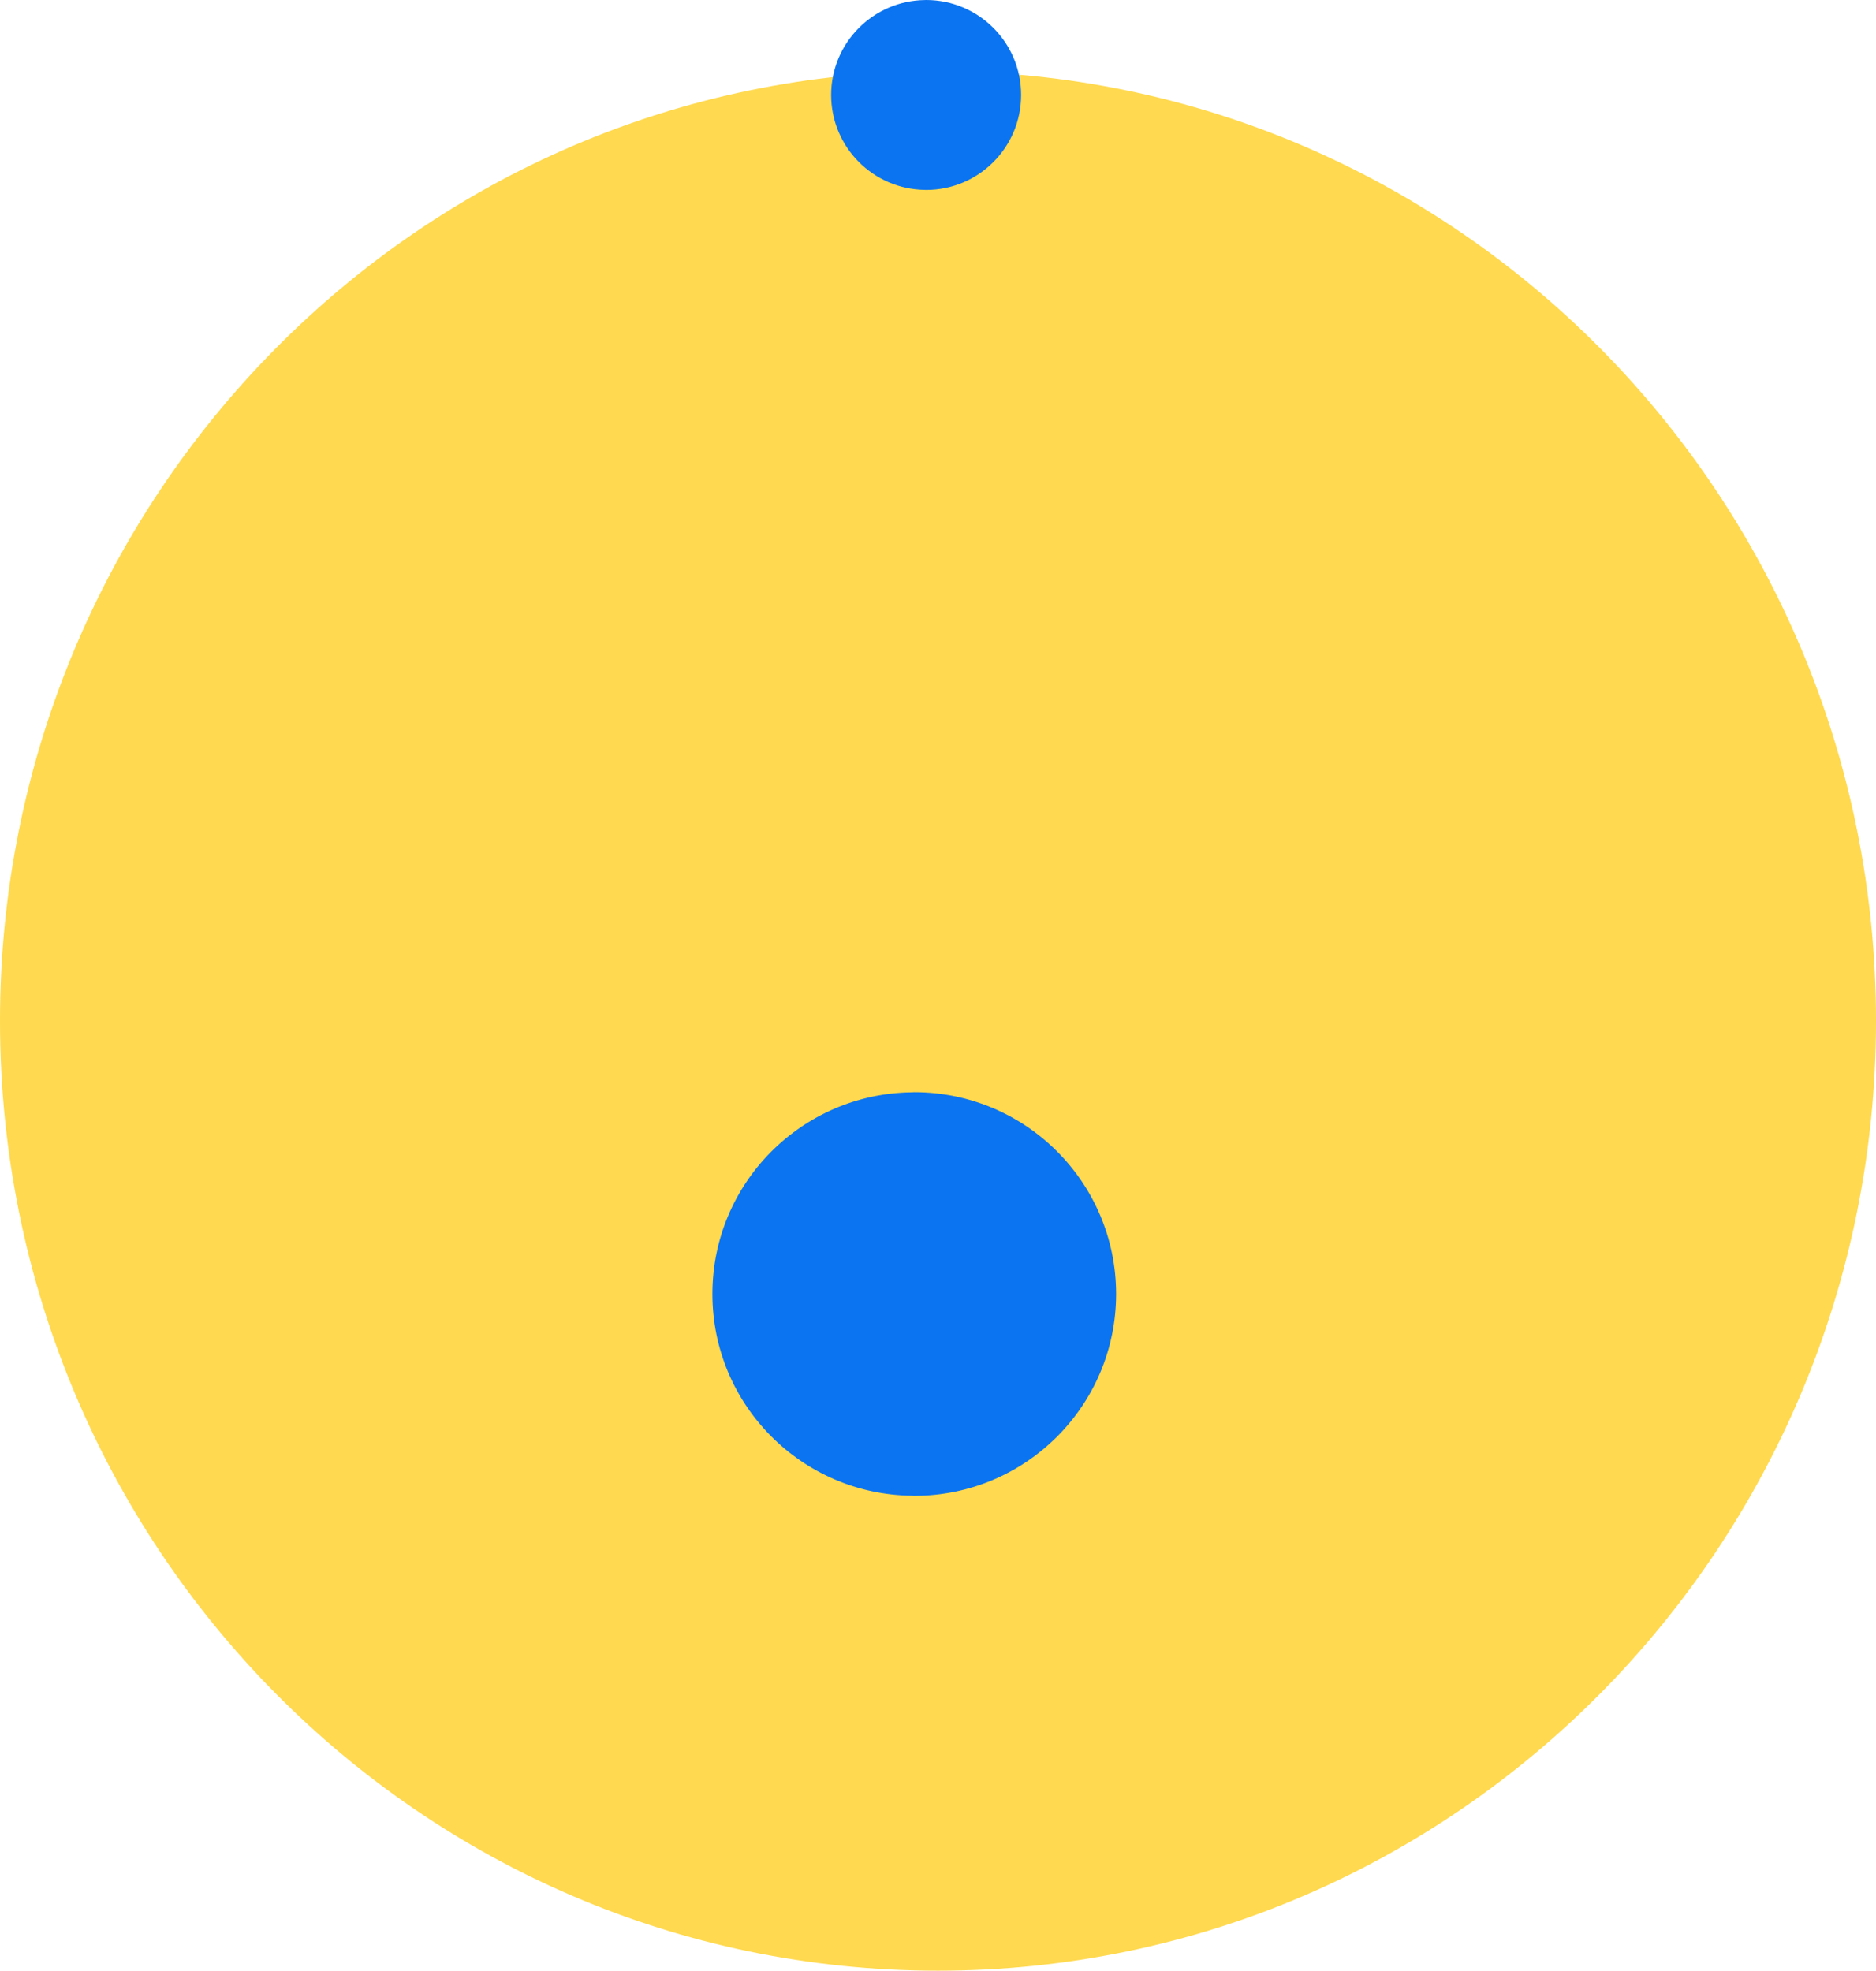 <svg width="79" height="83" viewBox="0 0 79 83" fill="none" xmlns="http://www.w3.org/2000/svg">
<path d="M-1.74846e-06 43C-2.7141e-06 65.091 17.685 83 39.5 83C61.315 83 79 65.091 79 43C79 20.909 61.315 3 39.5 3C17.685 3 -7.8281e-07 20.909 -1.74846e-06 43Z" fill="#FFD94F"/>
<path d="M47 54.5C47 49.806 43.194 46 38.5 46C38.464 46 38.43 46.005 38.394 46.005C33.749 46.063 30 49.841 30 54.5C30 59.159 33.75 62.937 38.394 62.995C38.43 62.995 38.464 63 38.5 63C43.194 63 47 59.194 47 54.5Z" fill="#0B74F0"/>
<path d="M43 4C43 1.791 41.209 -7.82969e-08 39 -1.74846e-07C38.983 -1.75601e-07 38.967 0.002 38.95 0.002C36.764 0.029 35 1.808 35 4C35 6.192 36.764 7.97 38.95 7.998C38.967 7.998 38.984 8 39 8C41.209 8 43 6.209 43 4Z" fill="#0B74F0"/>
</svg>
